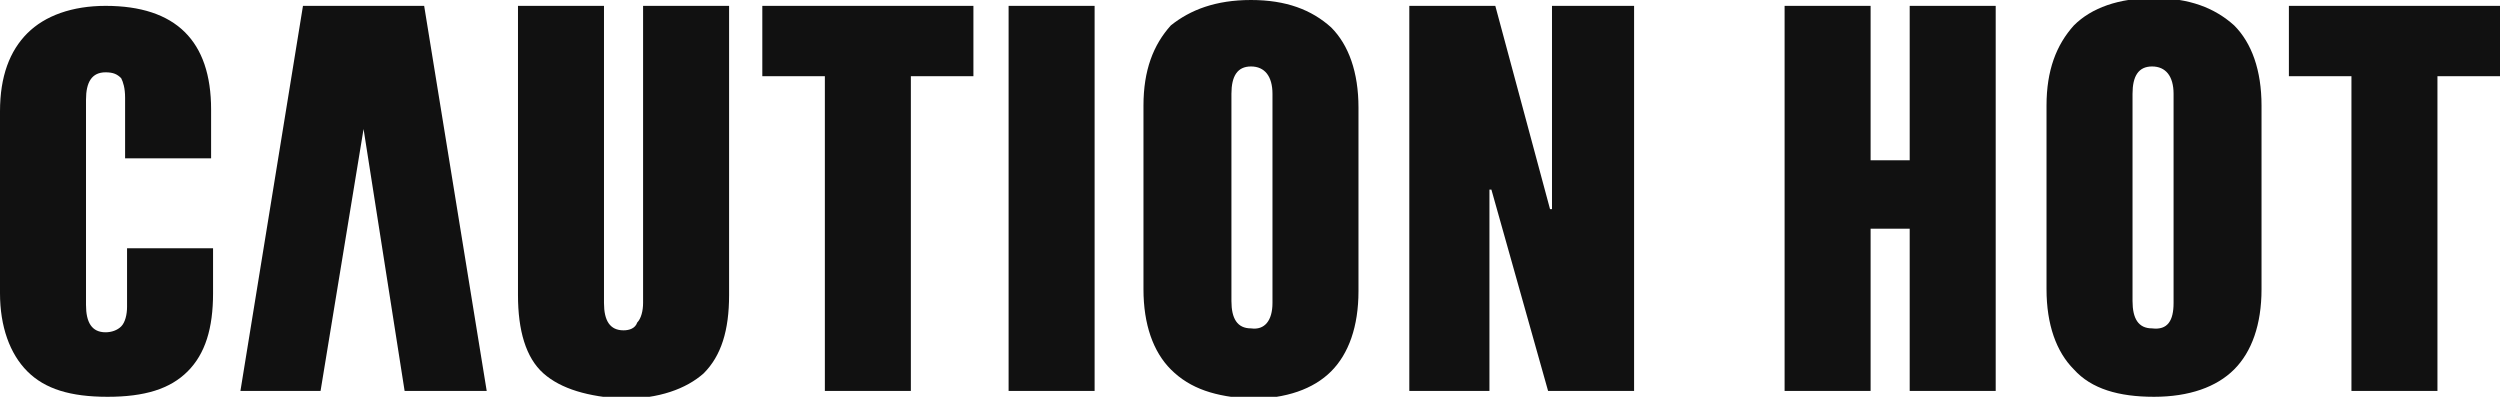 <?xml version="1.0" encoding="utf-8"?>
<!-- Generator: Adobe Illustrator 27.7.0, SVG Export Plug-In . SVG Version: 6.00 Build 0)  -->
<svg version="1.1" id="레이어_1" xmlns="http://www.w3.org/2000/svg" xmlns:xlink="http://www.w3.org/1999/xlink" x="0px"
	 y="0px" viewBox="0 0 127.9 20.3" style="enable-background:new 0 0 127.9 20.3;" xml:space="preserve">
<style type="text/css">
	.st0{fill:#111;}
</style>
<g>
	<path class="st0" d="M1.4,19C0.5,18.1,0,16.7,0,15V5.7c0-1.8,0.5-3.1,1.4-4c0.9-0.9,2.3-1.4,4-1.4c3.6,0,5.4,1.8,5.4,5.3v2.5H6.4V5
		c0-0.5-0.1-0.8-0.2-1C6,3.8,5.8,3.7,5.4,3.7c-0.7,0-1,0.5-1,1.4v10.5c0,0.9,0.3,1.4,1,1.4c0.3,0,0.6-0.1,0.8-0.3
		c0.2-0.2,0.3-0.6,0.3-1v-3h4.4V15c0,1.8-0.4,3.1-1.3,4c-0.9,0.9-2.2,1.3-4.1,1.3C3.6,20.3,2.3,19.9,1.4,19z"/>
	<path class="st0" d="M24.9,20h-4.2L18.6,6.6L16.4,20h-4.1l3.2-19.7h6.2L24.9,20z"/>
	<path class="st0" d="M27.8,19.1c-0.9-0.8-1.3-2.2-1.3-4V0.3h4.4v15.2c0,0.9,0.3,1.4,1,1.4c0.3,0,0.6-0.1,0.7-0.4
		c0.2-0.2,0.3-0.6,0.3-1V0.3h4.4v14.8c0,1.8-0.4,3.1-1.3,4c-0.9,0.8-2.3,1.3-4.1,1.3C30.1,20.3,28.7,19.9,27.8,19.1z"/>
	<path class="st0" d="M56,20h-4.4V0.3H56V20z"/>
	<path class="st0" d="M59.9,18.9c-0.9-0.9-1.4-2.3-1.4-4.1V5.4c0-1.8,0.5-3.1,1.4-4.1C60.9,0.5,62.2,0,64,0c1.8,0,3.1,0.5,4.1,1.4
		c0.9,0.9,1.4,2.3,1.4,4.1v9.4c0,1.8-0.5,3.2-1.4,4.1c-0.9,0.9-2.3,1.4-4.1,1.4C62.2,20.3,60.9,19.9,59.9,18.9z M65.1,15.5V4.8
		c0-0.9-0.4-1.4-1.1-1.4c-0.7,0-1,0.5-1,1.4v10.6c0,0.9,0.3,1.4,1,1.4C64.7,16.9,65.1,16.4,65.1,15.5z"/>
	<path class="st0" d="M76.2,20h-4.1V0.3h4.4l2.8,10.4h0.1l0-10.4h4.2V20h-4.4L76.3,9.7h-0.1L76.2,20z"/>
	<path class="st0" d="M97.7,8.2V0.3h4.4V20h-4.4v-8.3h-2V20h-4.4V0.3h4.4v7.9H97.7z"/>
	<path class="st0" d="M106.1,18.9c-0.9-0.9-1.4-2.3-1.4-4.1V5.4c0-1.8,0.5-3.1,1.4-4.1c0.9-0.9,2.3-1.4,4.1-1.4
		c1.8,0,3.1,0.5,4.1,1.4c0.9,0.9,1.4,2.3,1.4,4.1v9.4c0,1.8-0.5,3.2-1.4,4.1c-0.9,0.9-2.3,1.4-4.1,1.4
		C108.4,20.3,107,19.9,106.1,18.9z M111.2,15.5V4.8c0-0.9-0.4-1.4-1.1-1.4c-0.7,0-1,0.5-1,1.4v10.6c0,0.9,0.3,1.4,1,1.4
		C110.9,16.9,111.2,16.4,111.2,15.5z"/>
	<path class="st0" d="M124.7,20h-4.4V3.9h-3.2V0.3h10.8v3.6h-3.2V20z"/>
	<path class="st0" d="M46.6,20h-4.4V3.9H39V0.3h10.8v3.6h-3.2V20z"/>
	<path class="st0" d="M24.1,8.9"/>
</g>
</svg>

